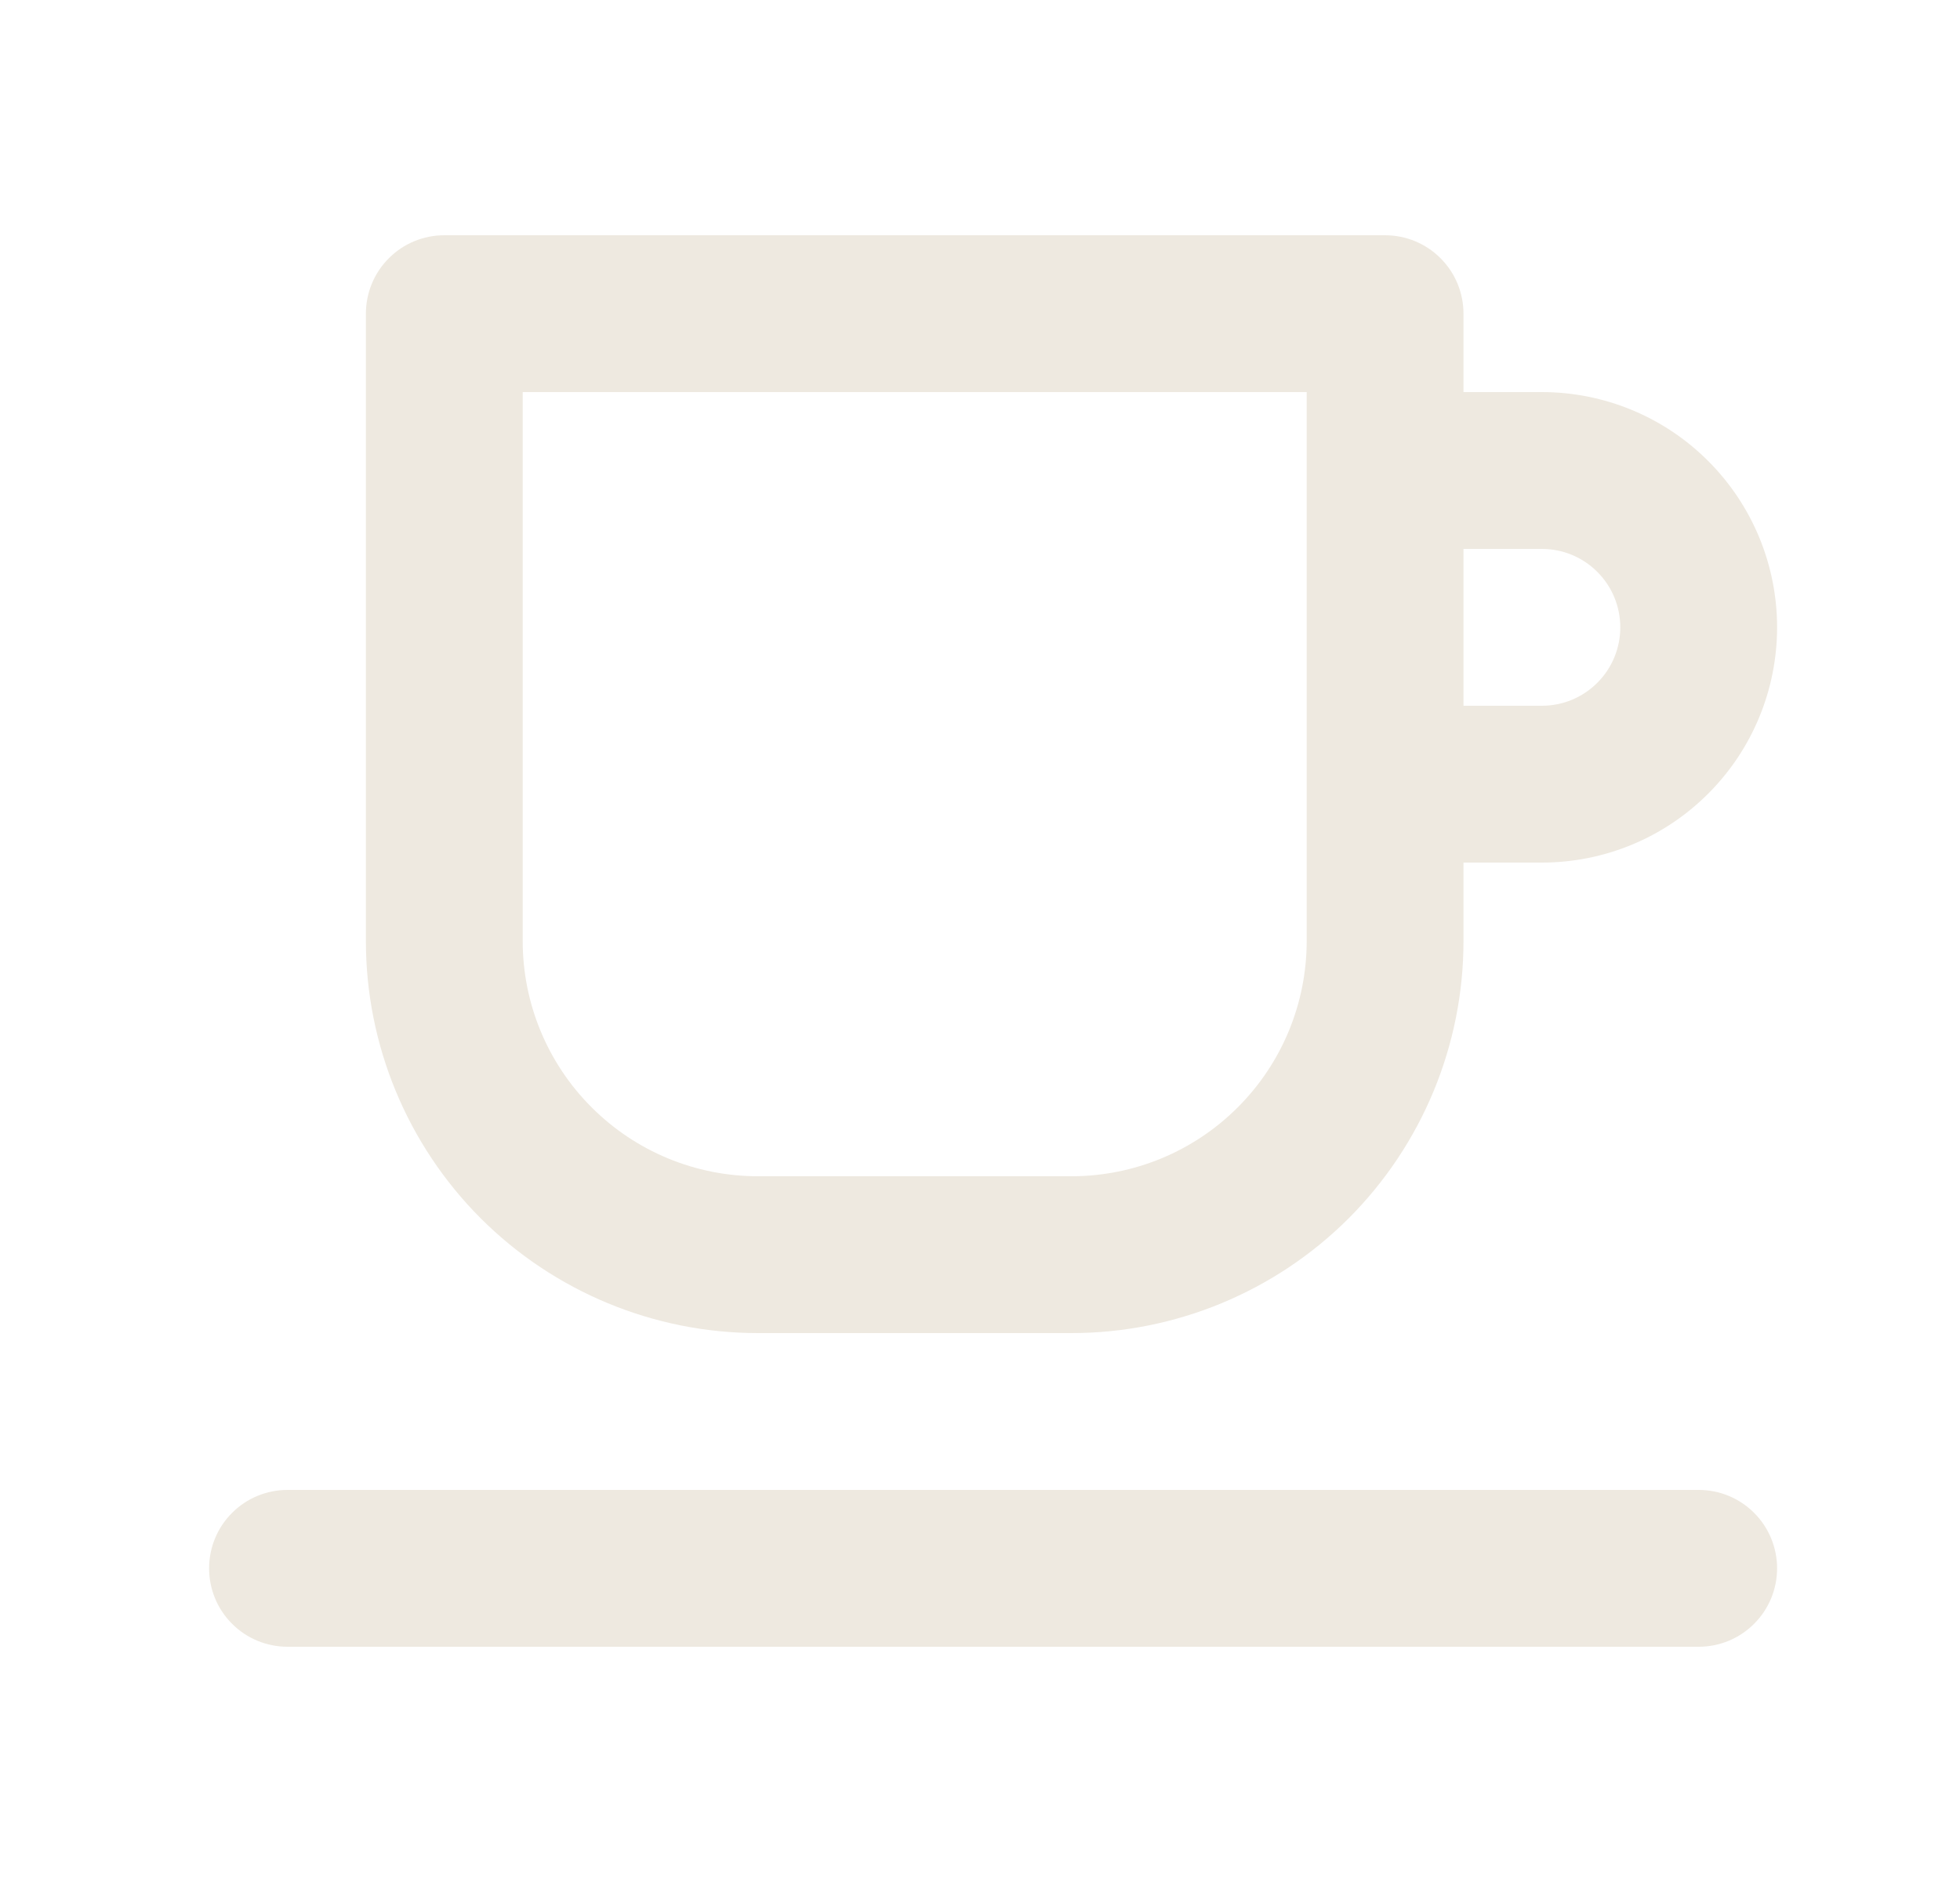 <svg width="25" height="24" viewBox="0 0 25 24" fill="none" xmlns="http://www.w3.org/2000/svg">
<path d="M9.667 17H13.667C14.993 17 16.265 16.473 17.203 15.536C18.14 14.598 18.667 13.326 18.667 12V11H19.667C20.463 11 21.226 10.684 21.788 10.121C22.351 9.559 22.667 8.796 22.667 8C22.667 7.204 22.351 6.441 21.788 5.879C21.226 5.316 20.463 5 19.667 5H18.667V4C18.667 3.735 18.562 3.48 18.374 3.293C18.187 3.105 17.932 3 17.667 3H5.667C5.402 3 5.147 3.105 4.96 3.293C4.772 3.48 4.667 3.735 4.667 4V12C4.667 13.326 5.194 14.598 6.131 15.536C7.069 16.473 8.341 17 9.667 17ZM18.667 7H19.667C19.932 7 20.187 7.105 20.374 7.293C20.562 7.48 20.667 7.735 20.667 8C20.667 8.265 20.562 8.52 20.374 8.707C20.187 8.895 19.932 9 19.667 9H18.667V7ZM6.667 5H16.667V12C16.667 12.796 16.351 13.559 15.788 14.121C15.226 14.684 14.463 15 13.667 15H9.667C8.871 15 8.108 14.684 7.546 14.121C6.983 13.559 6.667 12.796 6.667 12V5ZM21.667 19H3.667C3.402 19 3.147 19.105 2.96 19.293C2.772 19.48 2.667 19.735 2.667 20C2.667 20.265 2.772 20.52 2.96 20.707C3.147 20.895 3.402 21 3.667 21H21.667C21.932 21 22.187 20.895 22.374 20.707C22.562 20.52 22.667 20.265 22.667 20C22.667 19.735 22.562 19.48 22.374 19.293C22.187 19.105 21.932 19 21.667 19Z" fill="#EEE9E0"/>
</svg>
